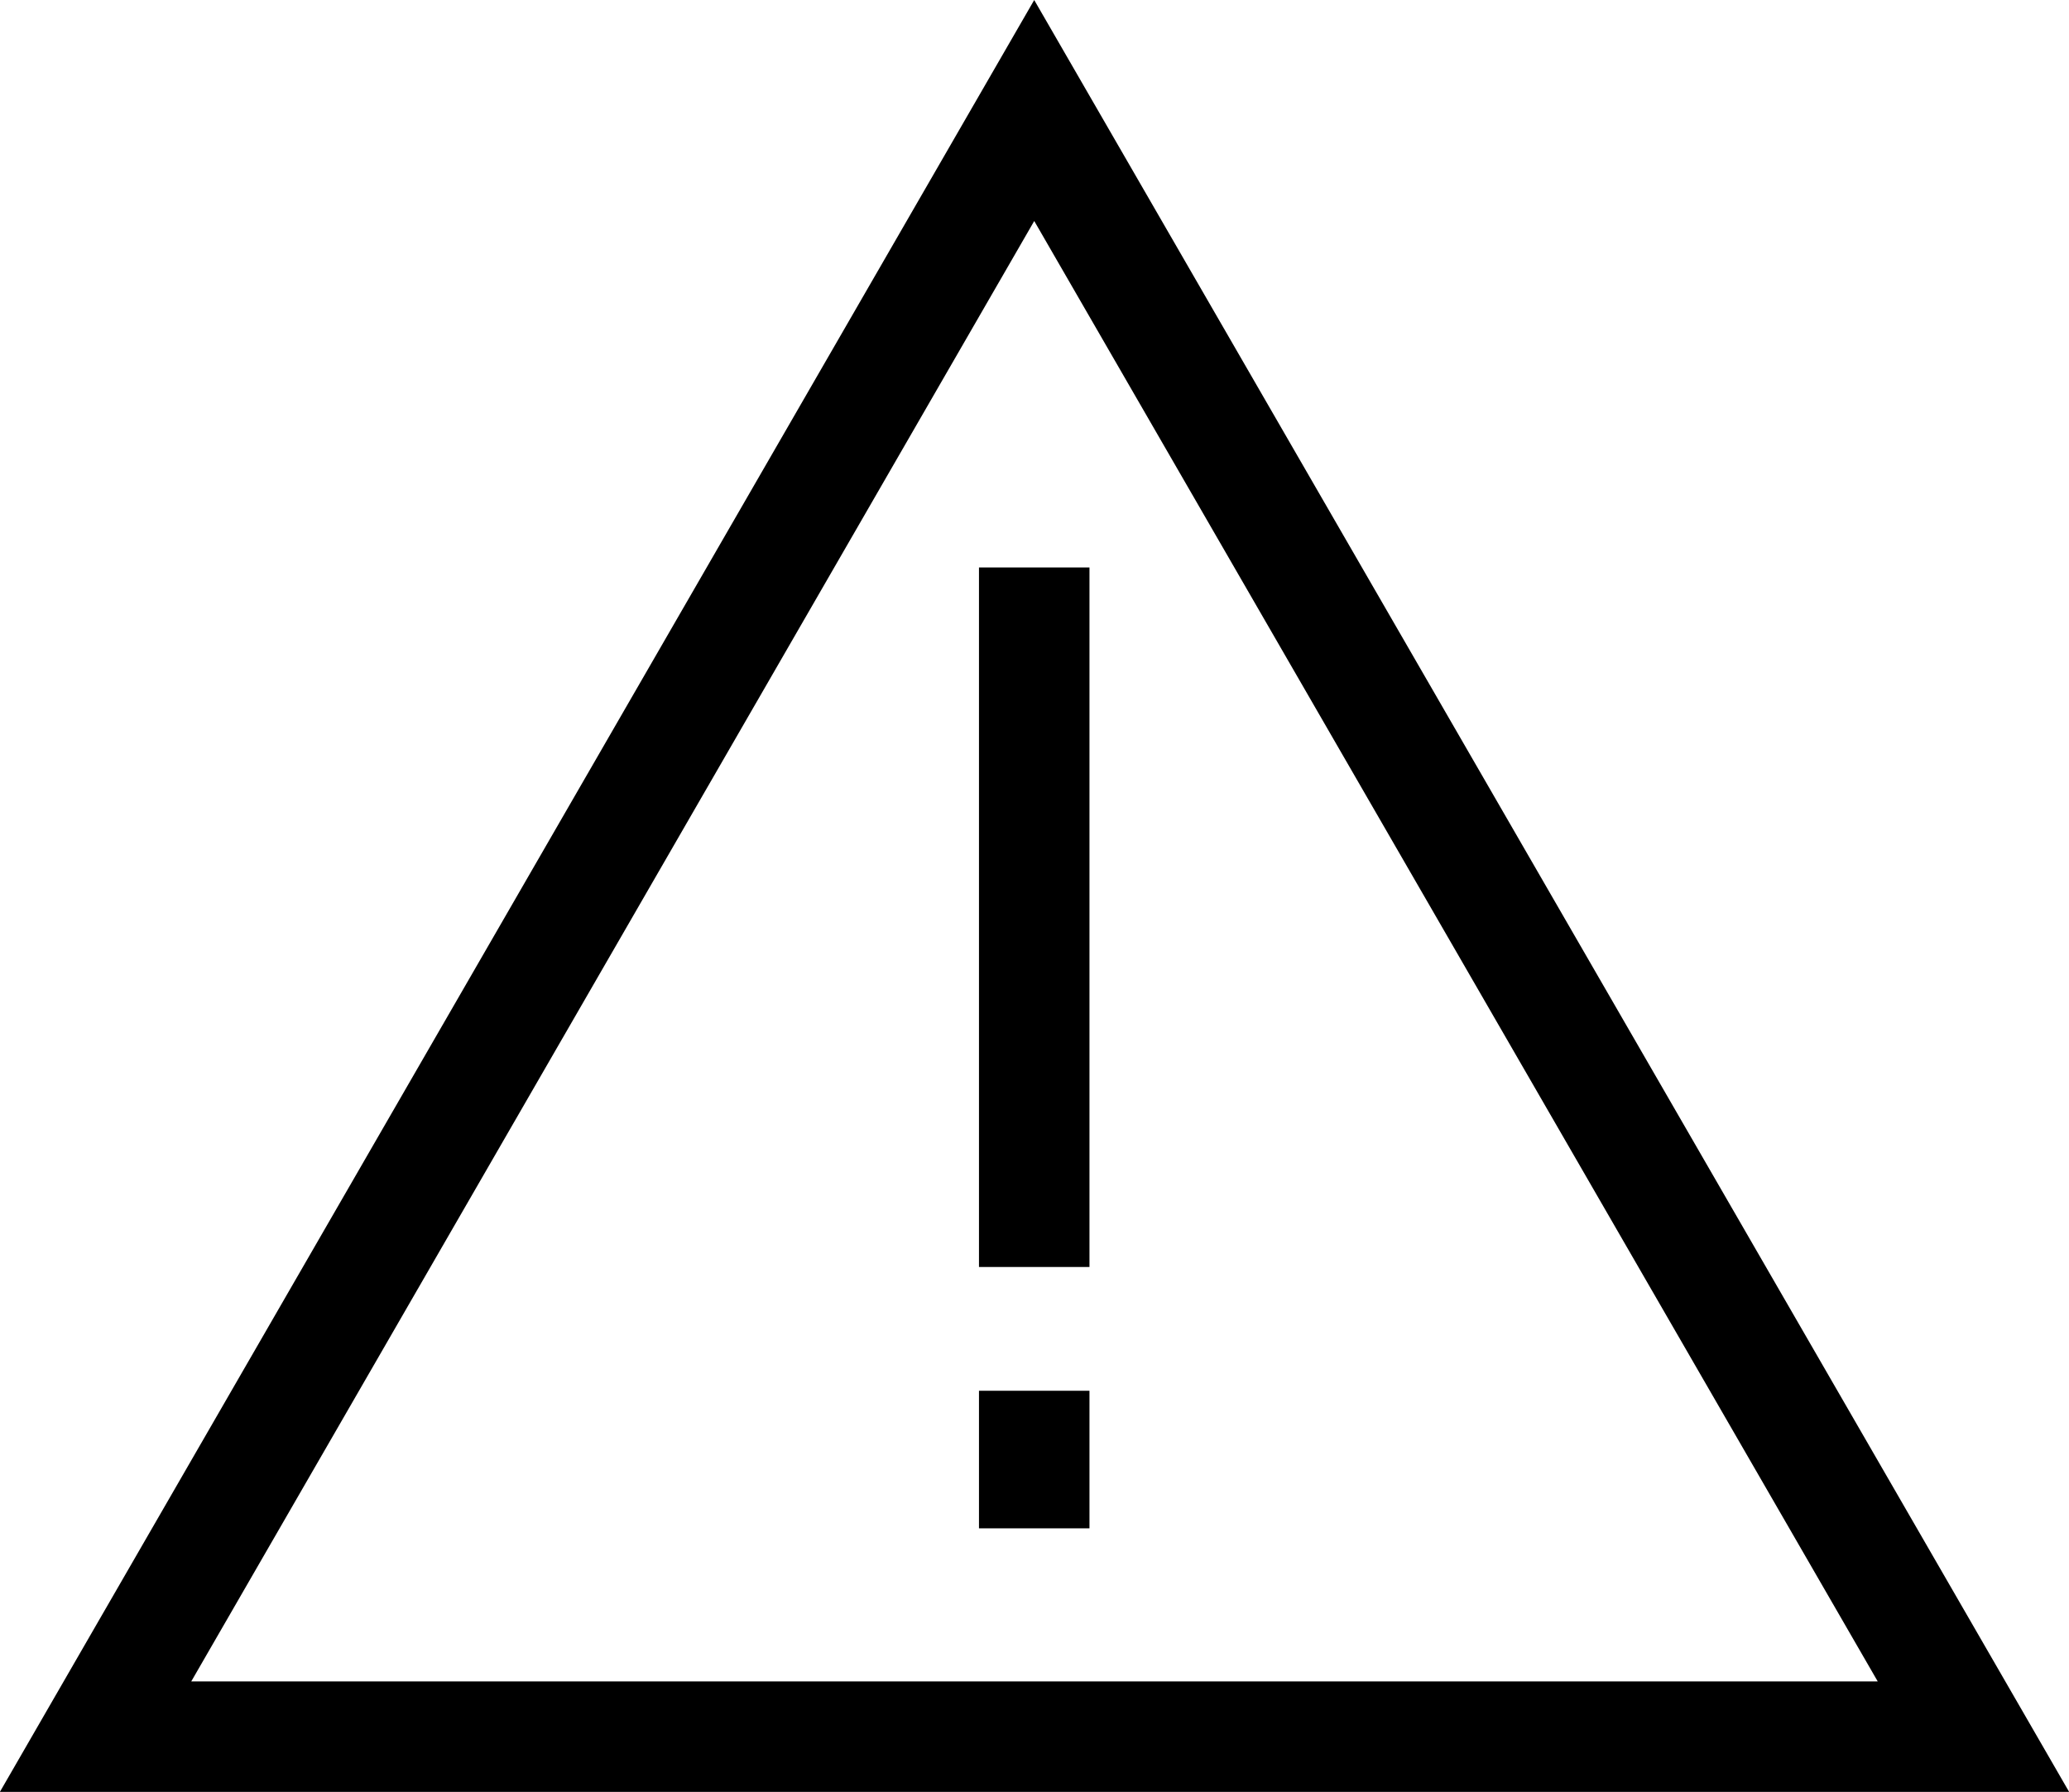<?xml version="1.0" encoding="UTF-8"?> <svg xmlns="http://www.w3.org/2000/svg" id="Layer_2" data-name="Layer 2" viewBox="0 0 37.45 32.43"><defs><style> .cls-1 { fill: none; stroke: #000; stroke-miterlimit: 10; stroke-width: 2px; } </style></defs><g id="Layer_1-2" data-name="Layer 1"><g><polygon class="cls-1" points="18.72 2 1.73 31.43 35.72 31.43 18.72 2"></polygon><g><line class="cls-1" x1="18.72" y1="10.27" x2="18.72" y2="22.93"></line><line class="cls-1" x1="18.72" y1="25.17" x2="18.72" y2="27.66"></line></g></g></g></svg> 